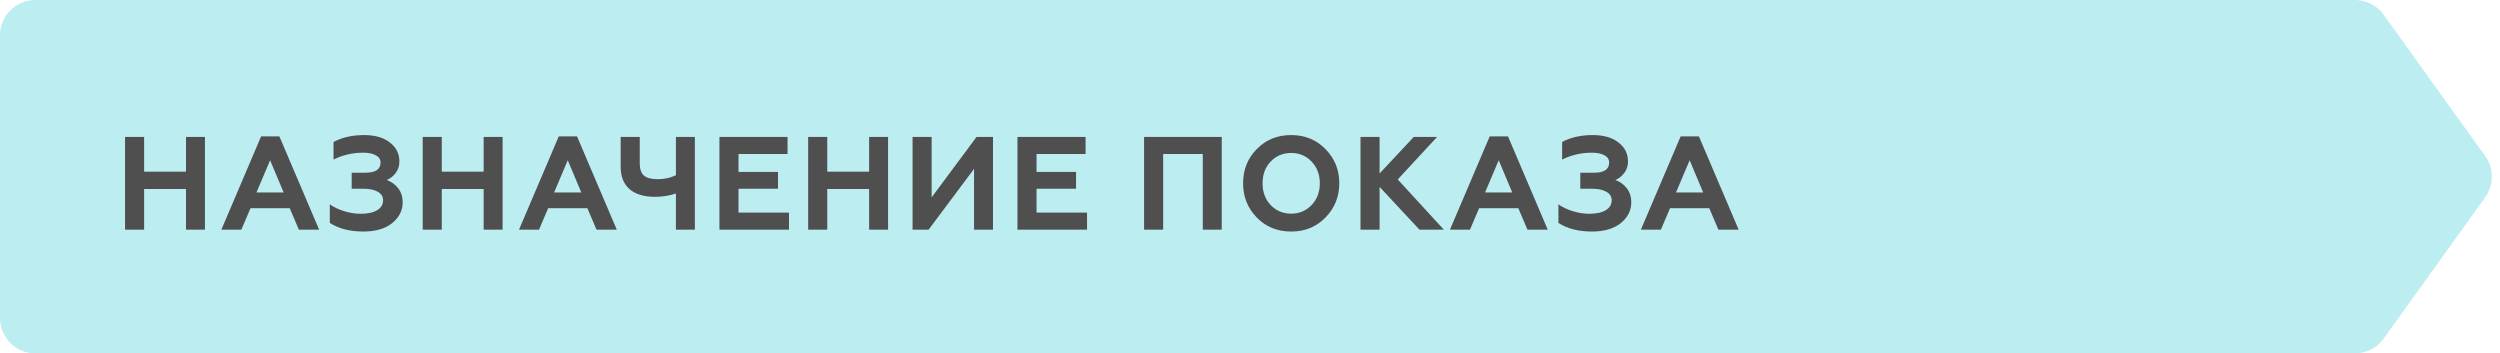 <?xml version="1.0" encoding="UTF-8"?> <svg xmlns="http://www.w3.org/2000/svg" width="283" height="40" viewBox="0 0 283 40" fill="none"> <path d="M0 4C0 1.791 1.791 0 4 0H266.58C267.868 0 269.077 0.62 269.828 1.666L281.323 17.666C282.325 19.061 282.325 20.939 281.323 22.334L269.828 38.334C269.077 39.38 267.868 40 266.58 40H4C1.791 40 0 38.209 0 36V4Z" fill="#BBEDF1"></path> <path d="M16.315 26H14.155V15.5H16.315V19.43H21.055V15.5H23.2V26H21.055V21.395H16.315V26ZM27.322 26H25.057L29.557 15.44H31.627L36.127 26H33.832L32.797 23.57H28.357L27.322 26ZM30.577 18.14L29.032 21.785H32.107L30.577 18.14ZM41.13 26.21C39.61 26.21 38.345 25.885 37.335 25.235V23.135C37.795 23.455 38.345 23.715 38.985 23.915C39.625 24.105 40.24 24.2 40.83 24.2C41.63 24.2 42.25 24.065 42.69 23.795C43.14 23.525 43.365 23.15 43.365 22.67C43.365 22.25 43.165 21.93 42.765 21.71C42.375 21.48 41.83 21.365 41.13 21.365H39.81V19.55H41.385C42.515 19.55 43.08 19.165 43.08 18.395C43.08 18.045 42.905 17.775 42.555 17.585C42.205 17.385 41.725 17.285 41.115 17.285C39.905 17.285 38.785 17.545 37.755 18.065V16.07C38.725 15.55 39.88 15.29 41.22 15.29C42.44 15.29 43.405 15.565 44.115 16.115C44.845 16.665 45.21 17.385 45.21 18.275C45.21 18.775 45.07 19.21 44.79 19.58C44.52 19.94 44.185 20.205 43.785 20.375C44.325 20.575 44.76 20.895 45.09 21.335C45.42 21.765 45.585 22.285 45.585 22.895C45.585 23.825 45.185 24.615 44.385 25.265C43.595 25.895 42.51 26.21 41.13 26.21ZM50.009 26H47.849V15.5H50.009V19.43H54.749V15.5H56.894V26H54.749V21.395H50.009V26ZM61.016 26H58.751L63.251 15.44H65.321L69.821 26H67.526L66.491 23.57H62.051L61.016 26ZM64.271 18.14L62.726 21.785H65.801L64.271 18.14ZM78.659 26H76.514V21.905C75.774 22.155 74.984 22.28 74.144 22.28C72.894 22.28 71.934 21.99 71.264 21.41C70.594 20.83 70.259 19.98 70.259 18.86V15.5H72.419V18.5C72.419 19.14 72.579 19.6 72.899 19.88C73.229 20.15 73.739 20.285 74.429 20.285C75.209 20.285 75.904 20.135 76.514 19.835V15.5H78.659V26ZM89.315 26H81.44V15.5H89.15V17.435H83.6V19.46H88.07V21.365H83.6V24.065H89.315V26ZM93.645 26H91.485V15.5H93.645V19.43H98.385V15.5H100.53V26H98.385V21.395H93.645V26ZM105.117 26H103.302V15.5H105.462V22.34L110.547 15.5H112.407V26H110.262V19.115L105.117 26ZM123.053 26H115.178V15.5H122.888V17.435H117.338V19.46H121.808V21.365H117.338V24.065H123.053V26ZM131.67 26H129.51V15.5H138.3V26H136.155V17.435H131.67V26ZM143.838 23.21C144.458 23.86 145.233 24.185 146.163 24.185C147.083 24.185 147.853 23.86 148.473 23.21C149.093 22.56 149.403 21.74 149.403 20.75C149.403 19.76 149.093 18.94 148.473 18.29C147.853 17.64 147.083 17.315 146.163 17.315C145.233 17.315 144.458 17.64 143.838 18.29C143.228 18.93 142.923 19.75 142.923 20.75C142.923 21.75 143.228 22.57 143.838 23.21ZM140.718 20.75C140.718 19.21 141.233 17.92 142.263 16.88C143.293 15.82 144.593 15.29 146.163 15.29C147.723 15.29 149.018 15.82 150.048 16.88C151.088 17.94 151.608 19.23 151.608 20.75C151.608 22.26 151.088 23.55 150.048 24.62C149.018 25.68 147.723 26.21 146.163 26.21C144.593 26.21 143.293 25.68 142.263 24.62C141.233 23.56 140.718 22.27 140.718 20.75ZM156.169 26H154.009V15.5H156.169V19.64L160.039 15.5H162.679L158.224 20.315L163.444 26H160.684L156.169 21.155V26ZM166.4 26H164.135L168.635 15.44H170.705L175.205 26H172.91L171.875 23.57H167.435L166.4 26ZM169.655 18.14L168.11 21.785H171.185L169.655 18.14ZM180.208 26.21C178.688 26.21 177.423 25.885 176.413 25.235V23.135C176.873 23.455 177.423 23.715 178.063 23.915C178.703 24.105 179.318 24.2 179.908 24.2C180.708 24.2 181.328 24.065 181.768 23.795C182.218 23.525 182.443 23.15 182.443 22.67C182.443 22.25 182.243 21.93 181.843 21.71C181.453 21.48 180.908 21.365 180.208 21.365H178.888V19.55H180.463C181.593 19.55 182.158 19.165 182.158 18.395C182.158 18.045 181.983 17.775 181.633 17.585C181.283 17.385 180.803 17.285 180.193 17.285C178.983 17.285 177.863 17.545 176.833 18.065V16.07C177.803 15.55 178.958 15.29 180.298 15.29C181.518 15.29 182.483 15.565 183.193 16.115C183.923 16.665 184.288 17.385 184.288 18.275C184.288 18.775 184.148 19.21 183.868 19.58C183.598 19.94 183.263 20.205 182.863 20.375C183.403 20.575 183.838 20.895 184.168 21.335C184.498 21.765 184.663 22.285 184.663 22.895C184.663 23.825 184.263 24.615 183.463 25.265C182.673 25.895 181.588 26.21 180.208 26.21ZM188.013 26H185.748L190.248 15.44H192.318L196.818 26H194.523L193.488 23.57H189.048L188.013 26ZM191.268 18.14L189.723 21.785H192.798L191.268 18.14Z" fill="#4F4F4F"></path> </svg> 